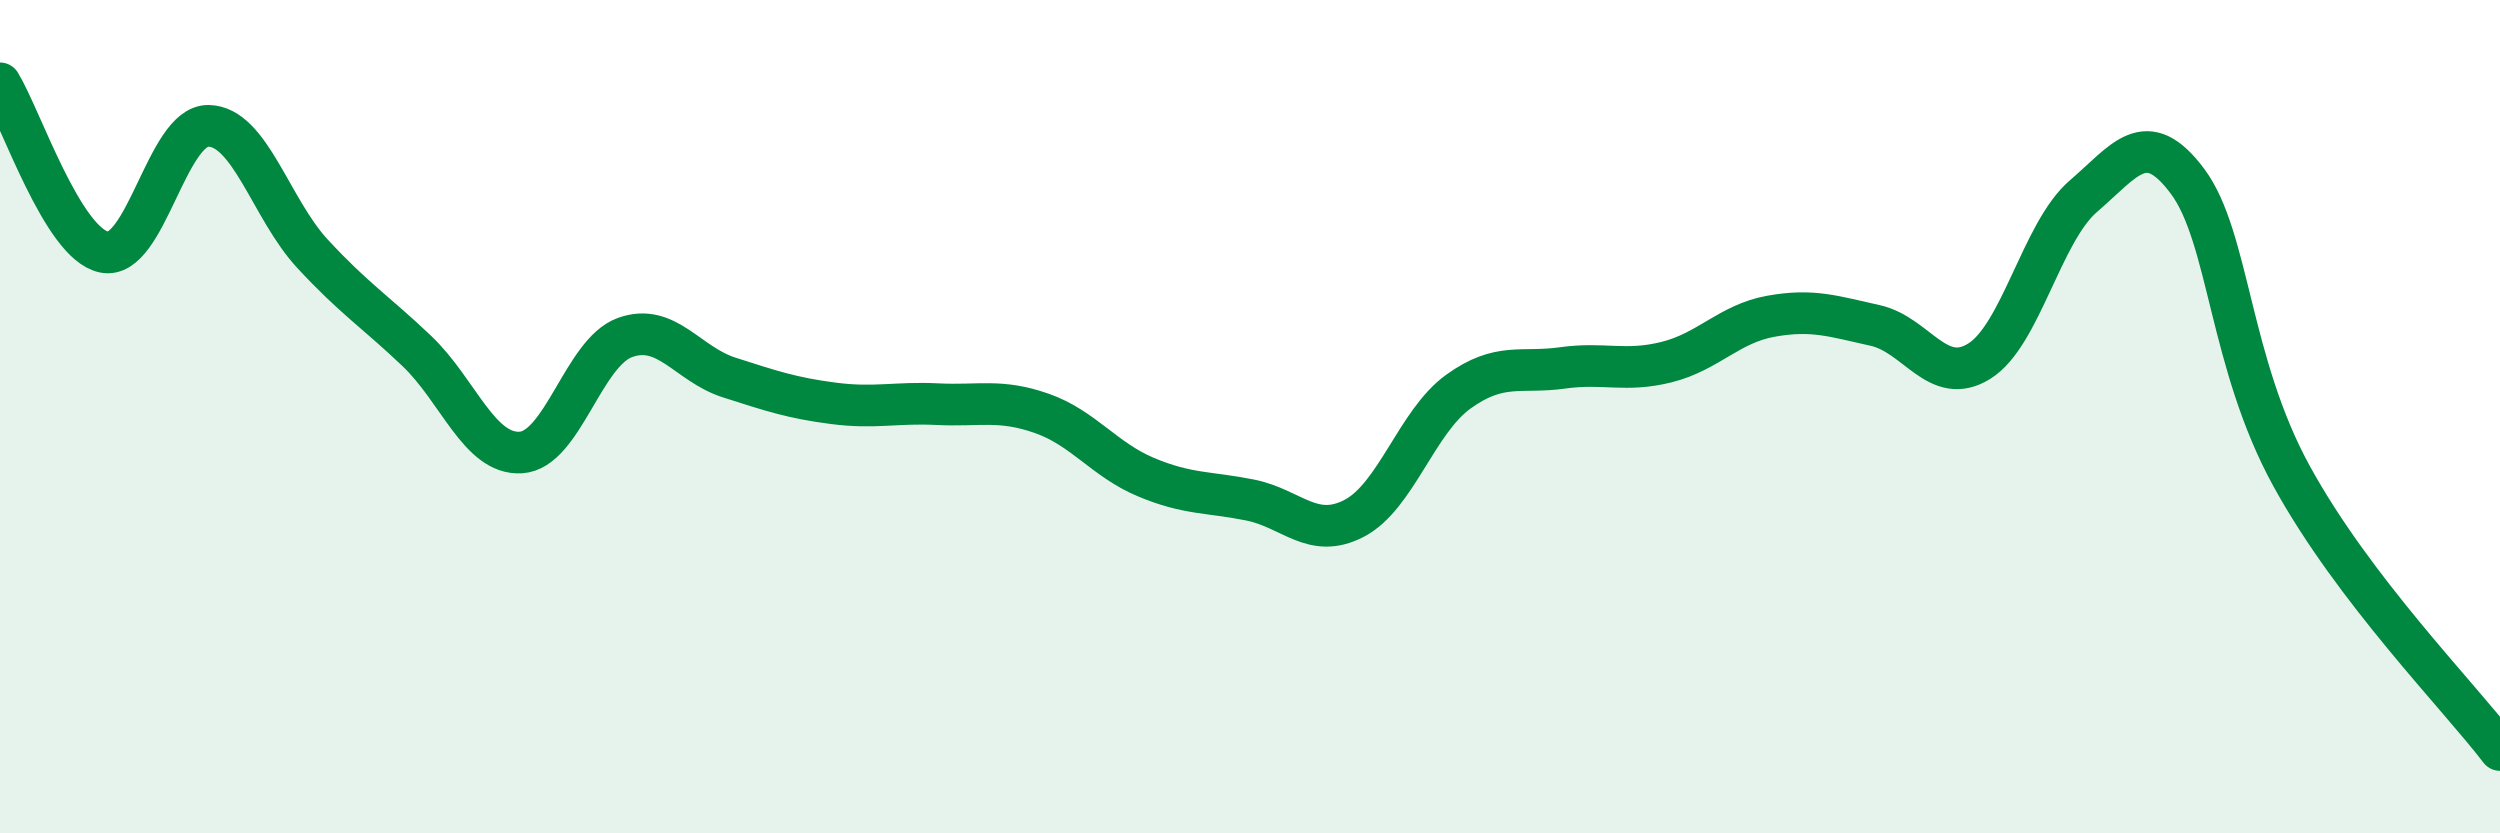 
    <svg width="60" height="20" viewBox="0 0 60 20" xmlns="http://www.w3.org/2000/svg">
      <path
        d="M 0,2 C 0.5,2.81 1.5,5.85 2.5,6.05 C 3.5,6.25 4,3.01 5,3.02 C 6,3.03 6.5,5.01 7.5,6.09 C 8.5,7.17 9,7.47 10,8.42 C 11,9.37 11.5,10.92 12.5,10.86 C 13.5,10.8 14,8.46 15,8.1 C 16,7.74 16.5,8.74 17.5,9.06 C 18.5,9.38 19,9.55 20,9.68 C 21,9.81 21.5,9.65 22.5,9.7 C 23.5,9.75 24,9.57 25,9.92 C 26,10.27 26.5,11.03 27.5,11.45 C 28.5,11.87 29,11.8 30,12 C 31,12.2 31.5,12.96 32.5,12.44 C 33.5,11.92 34,10.12 35,9.4 C 36,8.68 36.5,8.97 37.5,8.83 C 38.5,8.69 39,8.94 40,8.69 C 41,8.44 41.5,7.77 42.5,7.59 C 43.5,7.41 44,7.59 45,7.81 C 46,8.03 46.5,9.29 47.5,8.67 C 48.5,8.05 49,5.57 50,4.71 C 51,3.85 51.5,3.01 52.5,4.35 C 53.5,5.69 53.5,8.7 55,11.43 C 56.5,14.16 59,16.69 60,18L60 20L0 20Z"
        fill="#008740"
        opacity="0.1"
        stroke-linecap="round"
        stroke-linejoin="round"
      />
      <path
        d="M 0,2 C 0.5,2.81 1.5,5.85 2.5,6.05 C 3.5,6.25 4,3.01 5,3.02 C 6,3.03 6.5,5.01 7.5,6.09 C 8.5,7.17 9,7.47 10,8.42 C 11,9.37 11.5,10.92 12.5,10.86 C 13.5,10.8 14,8.46 15,8.1 C 16,7.74 16.5,8.74 17.5,9.06 C 18.5,9.38 19,9.55 20,9.68 C 21,9.81 21.5,9.65 22.5,9.7 C 23.5,9.75 24,9.57 25,9.92 C 26,10.27 26.5,11.03 27.5,11.45 C 28.5,11.87 29,11.8 30,12 C 31,12.2 31.5,12.96 32.5,12.44 C 33.5,11.92 34,10.12 35,9.4 C 36,8.68 36.5,8.97 37.5,8.83 C 38.5,8.69 39,8.94 40,8.69 C 41,8.44 41.5,7.77 42.5,7.59 C 43.5,7.41 44,7.59 45,7.81 C 46,8.03 46.5,9.29 47.5,8.67 C 48.5,8.05 49,5.57 50,4.71 C 51,3.85 51.5,3.01 52.5,4.35 C 53.5,5.69 53.5,8.7 55,11.43 C 56.5,14.16 59,16.69 60,18"
        stroke="#008740"
        stroke-width="1"
        fill="none"
        stroke-linecap="round"
        stroke-linejoin="round"
      />
    </svg>
  